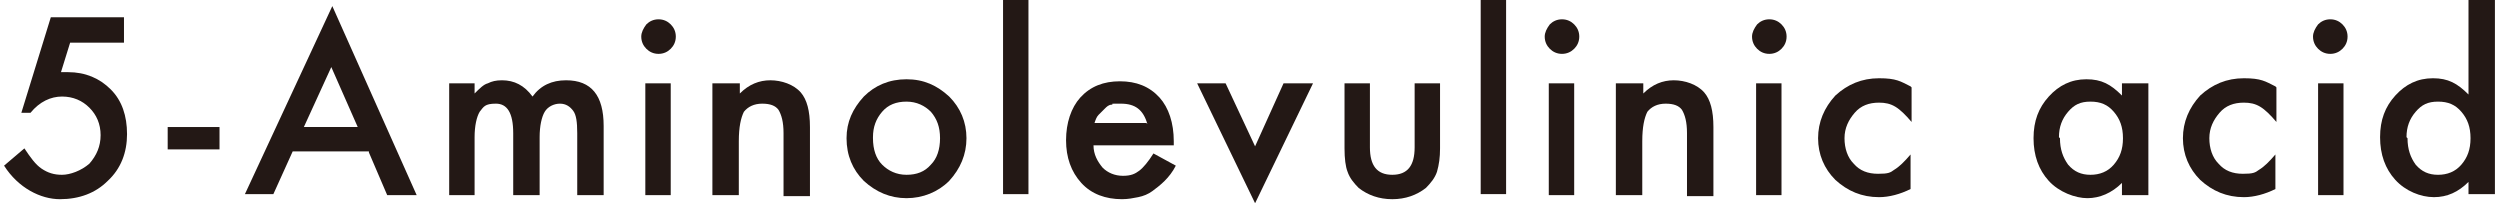 <?xml version="1.0" encoding="UTF-8"?>
<svg id="_レイヤー_1" data-name="レイヤー 1" xmlns="http://www.w3.org/2000/svg" version="1.1" viewBox="0 0 246 20">
  <defs>
    <style>
      .cls-1 {
        fill: #231815;
        stroke-width: 0px;
      }
    </style>
  </defs>
  <path class="cls-1" d="M12.3,4.2h-5.4l-.9,2.9c.1,0,.3,0,.4,0,.1,0,.2,0,.3,0,1.7,0,3.1.6,4.2,1.7,1.1,1.1,1.6,2.6,1.6,4.4s-.6,3.4-1.9,4.6c-1.2,1.2-2.8,1.8-4.7,1.8s-4.1-1.1-5.5-3.3l2-1.7c.6.9,1.1,1.6,1.7,2,.6.4,1.2.6,2,.6s1.9-.4,2.7-1.1c.7-.8,1.1-1.7,1.1-2.8s-.4-2-1.1-2.7c-.7-.7-1.6-1.1-2.7-1.1s-2.2.5-3.1,1.6h-.9L5,1.7h7.2v2.5Z"/>
  <path class="cls-1" d="M16.5,12.5h5.1v2.2h-5.1v-2.2Z"/>
  <path class="cls-1" d="M36.3,14.9h-7.5l-1.9,4.2h-2.8L32.7.6l8.3,18.6h-2.9l-1.8-4.2ZM35.2,12.5l-2.6-5.9-2.7,5.9h5.3Z"/>
  <path class="cls-1" d="M44.2,8.2h2.5v1c.5-.5.9-.9,1.3-1,.4-.2.8-.3,1.4-.3,1.2,0,2.2.5,3,1.6.8-1.1,1.9-1.6,3.3-1.6,2.5,0,3.7,1.5,3.7,4.5v6.8h-2.6v-6.1c0-1.1-.1-1.8-.4-2.2-.3-.4-.7-.7-1.3-.7s-1.2.3-1.5.8c-.3.5-.5,1.4-.5,2.5v5.7h-2.6v-6.1c0-2-.6-2.9-1.7-2.9s-1.2.3-1.6.8c-.3.5-.5,1.4-.5,2.5v5.7h-2.5v-11Z"/>
  <path class="cls-1" d="M63.1,3.6c0-.4.2-.8.5-1.2.3-.3.7-.5,1.2-.5s.9.2,1.2.5c.3.3.5.7.5,1.2s-.2.9-.5,1.2c-.3.3-.7.5-1.2.5s-.9-.2-1.2-.5c-.3-.3-.5-.7-.5-1.2ZM66,8.2v11h-2.5v-11h2.5Z"/>
  <path class="cls-1" d="M70.2,8.2h2.6v1c.9-.9,1.9-1.3,3-1.3s2.3.4,3,1.2c.6.7.9,1.8.9,3.4v6.8h-2.6v-6.2c0-1.1-.2-1.8-.5-2.3-.3-.4-.8-.6-1.6-.6s-1.4.3-1.8.8c-.3.6-.5,1.5-.5,2.9v5.3h-2.6v-11Z"/>
  <path class="cls-1" d="M83.3,13.6c0-1.6.6-2.9,1.7-4.1,1.1-1.1,2.5-1.7,4.2-1.7s3,.6,4.2,1.7c1.1,1.1,1.7,2.5,1.7,4.1s-.6,3-1.7,4.2c-1.1,1.1-2.6,1.7-4.2,1.7s-3-.6-4.2-1.7c-1.1-1.1-1.7-2.5-1.7-4.2ZM85.9,13.6c0,1.1.3,2,.9,2.6.6.6,1.4,1,2.4,1s1.8-.3,2.4-1c.6-.6.9-1.5.9-2.6s-.3-1.9-.9-2.6c-.6-.6-1.4-1-2.4-1s-1.8.3-2.4,1-.9,1.5-.9,2.5Z"/>
  <path class="cls-1" d="M101.2,0v19.1h-2.5V0h2.5Z"/>
  <path class="cls-1" d="M115.5,14.3h-7.9c0,.9.4,1.6.9,2.2.5.5,1.2.8,2,.8s1.2-.2,1.6-.5c.4-.3.9-.9,1.4-1.7l2.2,1.2c-.3.6-.7,1.1-1.1,1.5-.4.4-.8.7-1.2,1-.4.3-.9.5-1.4.6s-1,.2-1.6.2c-1.6,0-3-.5-4-1.6-1-1.1-1.5-2.5-1.5-4.2s.5-3.2,1.4-4.2c1-1.1,2.3-1.6,3.9-1.6s2.9.5,3.9,1.6c.9,1,1.4,2.5,1.4,4.3v.6ZM112.9,12.2c-.4-1.4-1.2-2-2.6-2s-.6,0-.9.1c-.3,0-.5.2-.7.4-.2.2-.4.4-.6.6-.2.2-.3.5-.4.8h5.1Z"/>
  <path class="cls-1" d="M120.6,8.2l2.9,6.2,2.8-6.2h2.9l-5.7,11.8-5.7-11.8h2.9Z"/>
  <path class="cls-1" d="M134.8,8.2v6.3c0,1.8.7,2.7,2.2,2.7s2.2-.9,2.2-2.7v-6.3h2.5v6.4c0,.9-.1,1.6-.3,2.3-.2.6-.6,1.1-1.1,1.6-.9.7-2,1.1-3.3,1.1s-2.4-.4-3.3-1.1c-.5-.5-.9-1-1.1-1.6-.2-.5-.3-1.3-.3-2.3v-6.4h2.5Z"/>
  <path class="cls-1" d="M148.2,0v19.1h-2.5V0h2.5Z"/>
  <path class="cls-1" d="M152,3.6c0-.4.2-.8.5-1.2.3-.3.7-.5,1.2-.5s.9.2,1.2.5c.3.3.5.7.5,1.2s-.2.9-.5,1.2c-.3.3-.7.5-1.2.5s-.9-.2-1.2-.5c-.3-.3-.5-.7-.5-1.2ZM154.9,8.2v11h-2.5v-11h2.5Z"/>
  <path class="cls-1" d="M159.1,8.2h2.6v1c.9-.9,1.9-1.3,3-1.3s2.3.4,3,1.2c.6.7.9,1.8.9,3.4v6.8h-2.6v-6.2c0-1.1-.2-1.8-.5-2.3-.3-.4-.8-.6-1.6-.6s-1.4.3-1.8.8c-.3.6-.5,1.5-.5,2.9v5.3h-2.6v-11Z"/>
  <path class="cls-1" d="M172.4,3.6c0-.4.2-.8.5-1.2.3-.3.7-.5,1.2-.5s.9.2,1.2.5c.3.3.5.7.5,1.2s-.2.9-.5,1.2c-.3.3-.7.5-1.2.5s-.9-.2-1.2-.5c-.3-.3-.5-.7-.5-1.2ZM175.3,8.2v11h-2.5v-11h2.5Z"/>
  <path class="cls-1" d="M188.1,8.6v3.4c-.6-.7-1.1-1.2-1.6-1.5-.5-.3-1-.4-1.6-.4-1,0-1.8.3-2.4,1s-1,1.5-1,2.5.3,1.9.9,2.5c.6.7,1.4,1,2.4,1s1.2-.1,1.6-.4c.5-.3,1-.8,1.6-1.5v3.4c-1,.5-2.1.8-3.1.8-1.7,0-3.1-.6-4.3-1.7-1.1-1.1-1.7-2.5-1.7-4.1s.6-3,1.7-4.2c1.2-1.1,2.6-1.7,4.3-1.7s2.1.3,3.1.8Z"/>
  <path class="cls-1" d="M208.8,8.2h2.6v11h-2.6v-1.2c-1,1-2.2,1.5-3.4,1.5s-2.8-.6-3.8-1.7c-1-1.1-1.5-2.5-1.5-4.2s.5-3,1.5-4.1,2.2-1.7,3.7-1.7,2.4.5,3.5,1.6v-1.3ZM202.7,13.6c0,1.1.3,1.9.8,2.6.6.7,1.3,1,2.2,1s1.7-.3,2.3-1c.6-.7.9-1.5.9-2.6s-.3-1.9-.9-2.6c-.6-.7-1.3-1-2.3-1s-1.6.3-2.2,1c-.6.7-.9,1.5-.9,2.5Z"/>
  <path class="cls-1" d="M224,8.6v3.4c-.6-.7-1.1-1.2-1.6-1.5-.5-.3-1-.4-1.6-.4-1,0-1.8.3-2.4,1s-1,1.5-1,2.5.3,1.9.9,2.5c.6.7,1.4,1,2.4,1s1.2-.1,1.6-.4c.5-.3,1-.8,1.6-1.5v3.4c-1,.5-2.1.8-3.1.8-1.7,0-3.1-.6-4.3-1.7-1.1-1.1-1.7-2.5-1.7-4.1s.6-3,1.7-4.2c1.2-1.1,2.6-1.7,4.3-1.7s2.1.3,3.1.8Z"/>
  <path class="cls-1" d="M227.6,3.6c0-.4.2-.8.5-1.2.3-.3.7-.5,1.2-.5s.9.2,1.2.5c.3.3.5.7.5,1.2s-.2.9-.5,1.2c-.3.3-.7.5-1.2.5s-.9-.2-1.2-.5c-.3-.3-.5-.7-.5-1.2ZM230.6,8.2v11h-2.5v-11h2.5Z"/>
  <path class="cls-1" d="M242.9,0h2.6v19.1h-2.6v-1.2c-1,1-2.1,1.5-3.4,1.5s-2.8-.6-3.8-1.7c-1-1.1-1.5-2.5-1.5-4.2s.5-3,1.5-4.1c1-1.1,2.2-1.7,3.7-1.7s2.4.5,3.5,1.6V0ZM236.9,13.6c0,1.1.3,1.9.8,2.6.6.7,1.3,1,2.2,1s1.7-.3,2.3-1c.6-.7.9-1.5.9-2.6s-.3-1.9-.9-2.6c-.6-.7-1.3-1-2.3-1s-1.6.3-2.2,1c-.6.7-.9,1.5-.9,2.5Z"/>
</svg>